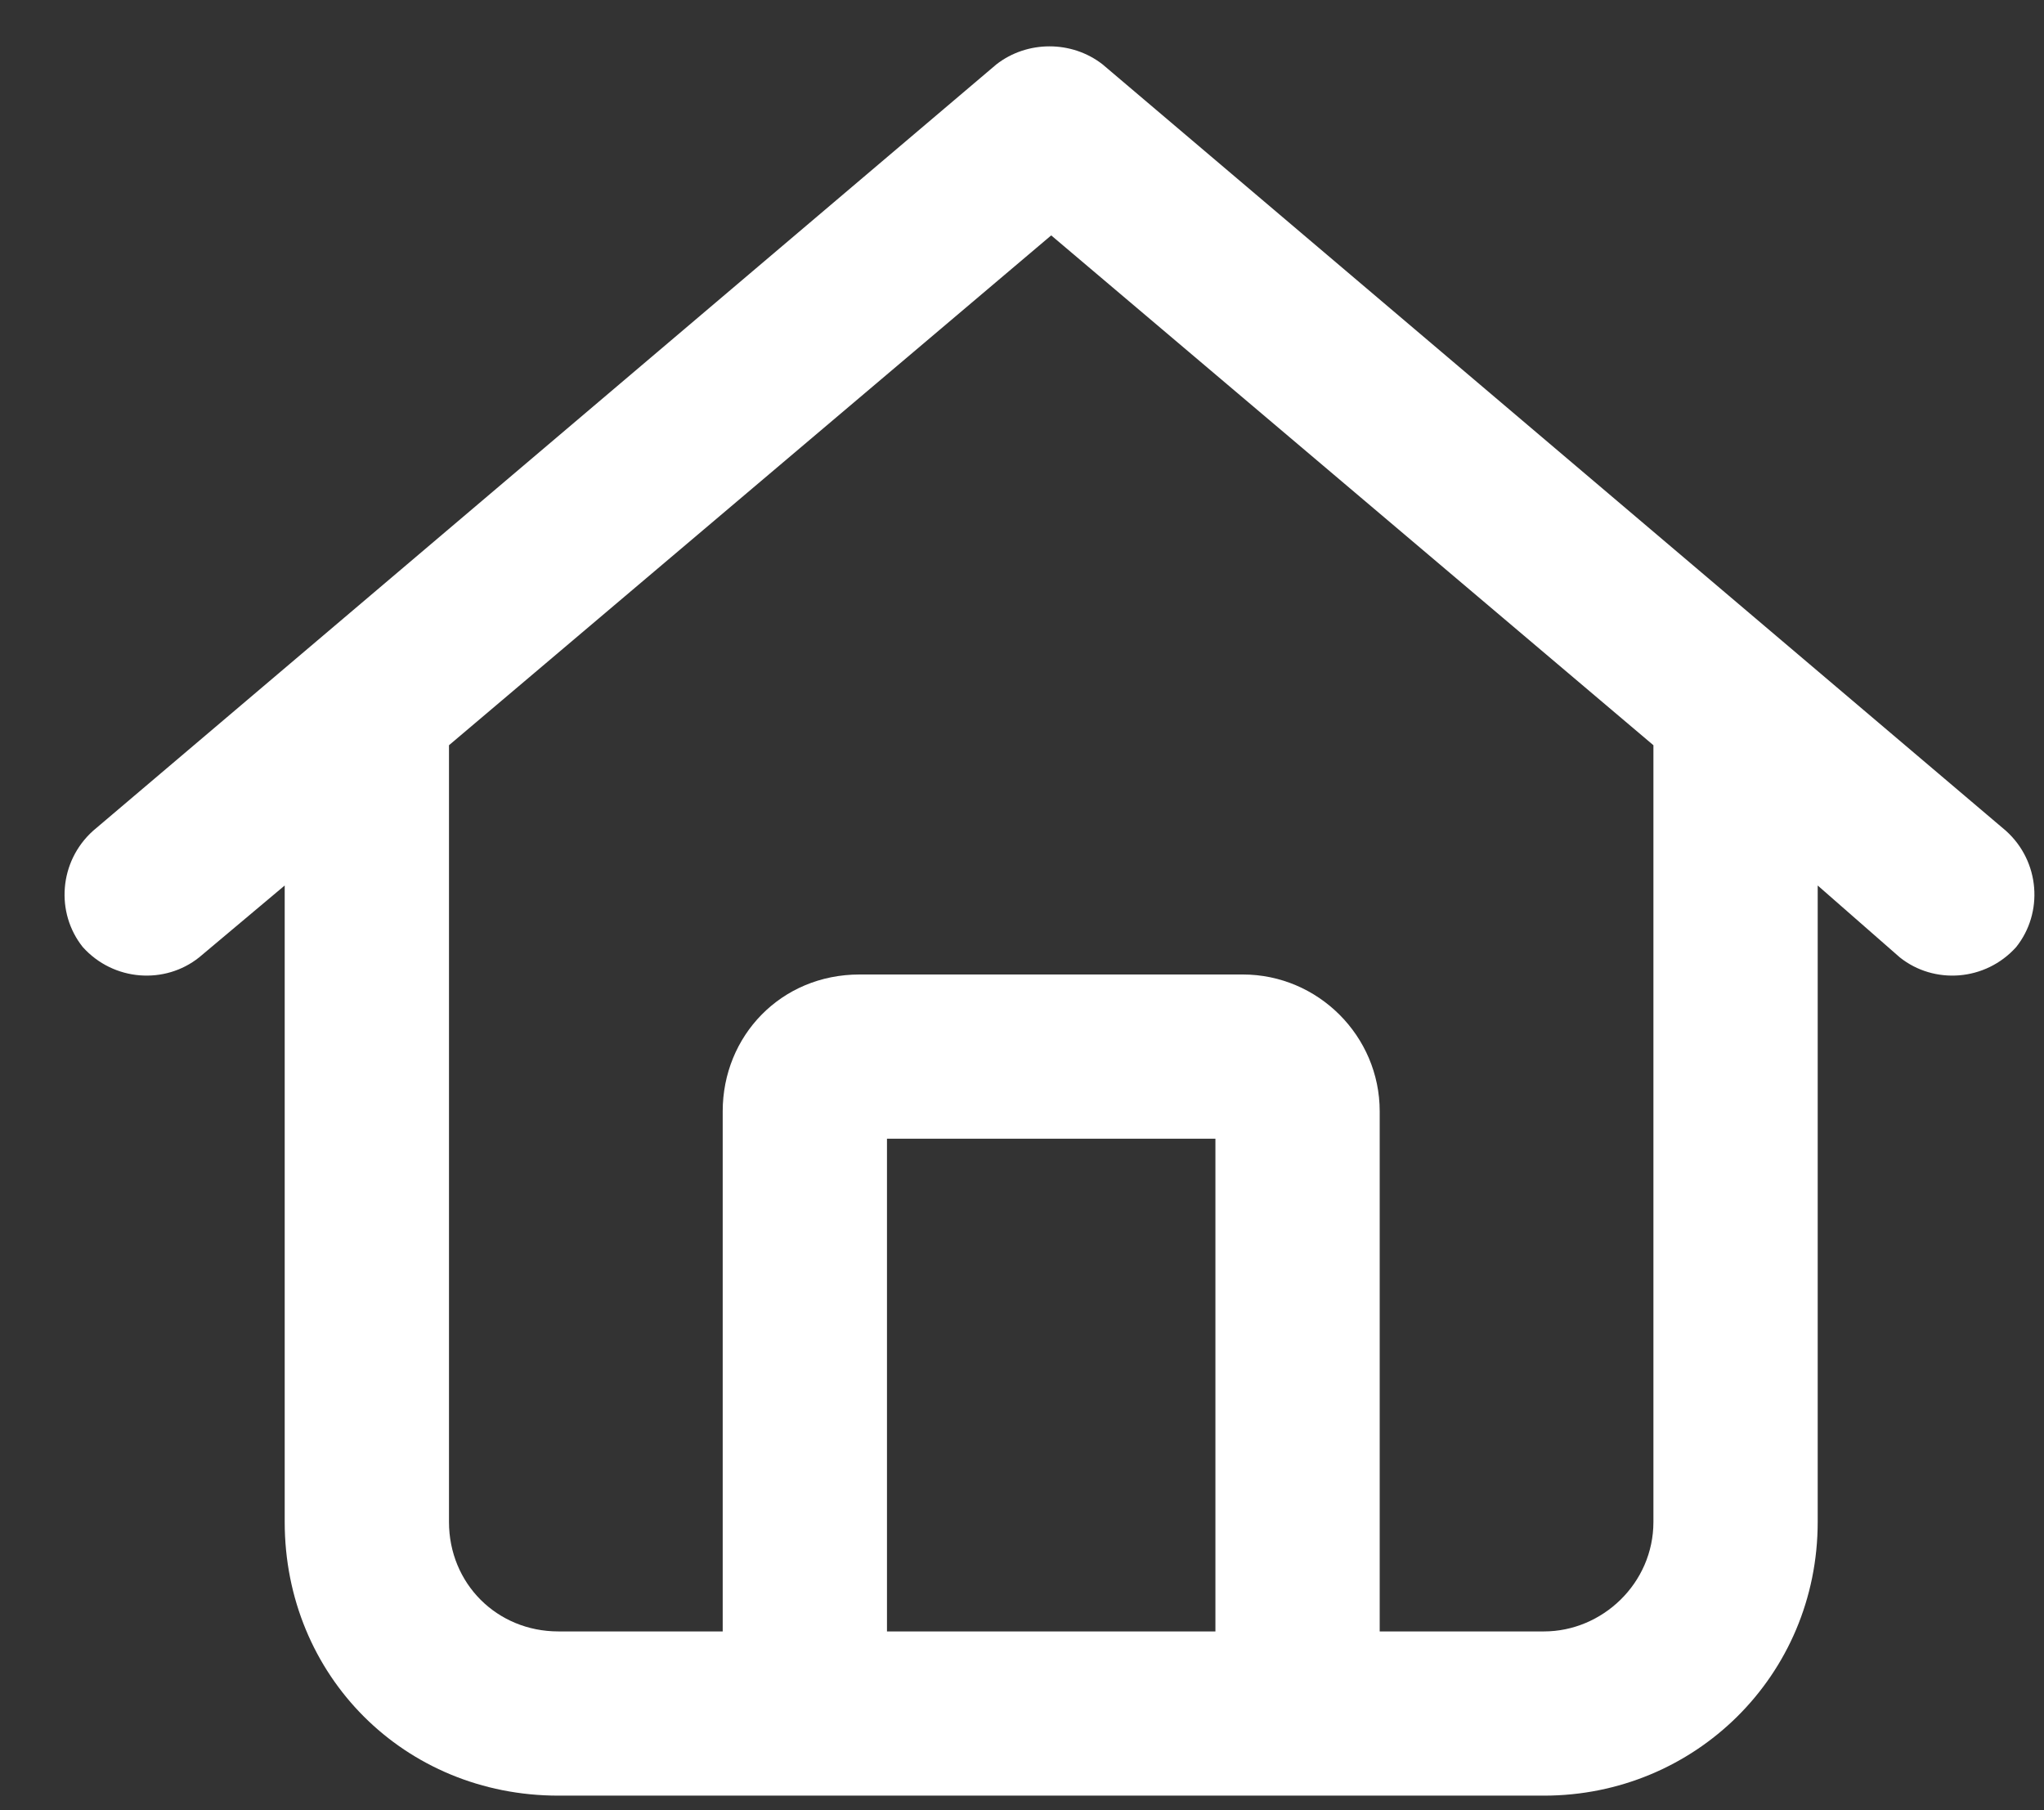 <svg xmlns="http://www.w3.org/2000/svg" width="35" height="31" viewBox="0 0 35 31" fill="none"><rect x="0" y="0" width="35" height="31" fill="#333333" stroke="none"/><path d="M18.879 1.102L34.348 14.227C34.934 14.754 34.992 15.633 34.523 16.219C33.996 16.805 33.117 16.863 32.531 16.395L31.125 15.164V26.062C31.125 28.699 29.016 30.75 26.438 30.75H9.562C6.926 30.75 4.875 28.699 4.875 26.062V15.164L3.41 16.395C2.824 16.863 1.945 16.805 1.418 16.219C0.949 15.633 1.008 14.754 1.594 14.227L17.062 1.102C17.59 0.691 18.352 0.691 18.879 1.102ZM7.688 26.062C7.688 27.117 8.508 27.938 9.562 27.938H12.375V19.031C12.375 17.742 13.371 16.688 14.719 16.688H21.281C22.57 16.688 23.625 17.742 23.625 19.031V27.938H26.438C27.434 27.938 28.312 27.117 28.312 26.062V12.762L18 4.031L7.688 12.762V26.062ZM15.188 27.938H20.812V19.5H15.188V27.938Z" fill="white"></path></svg>